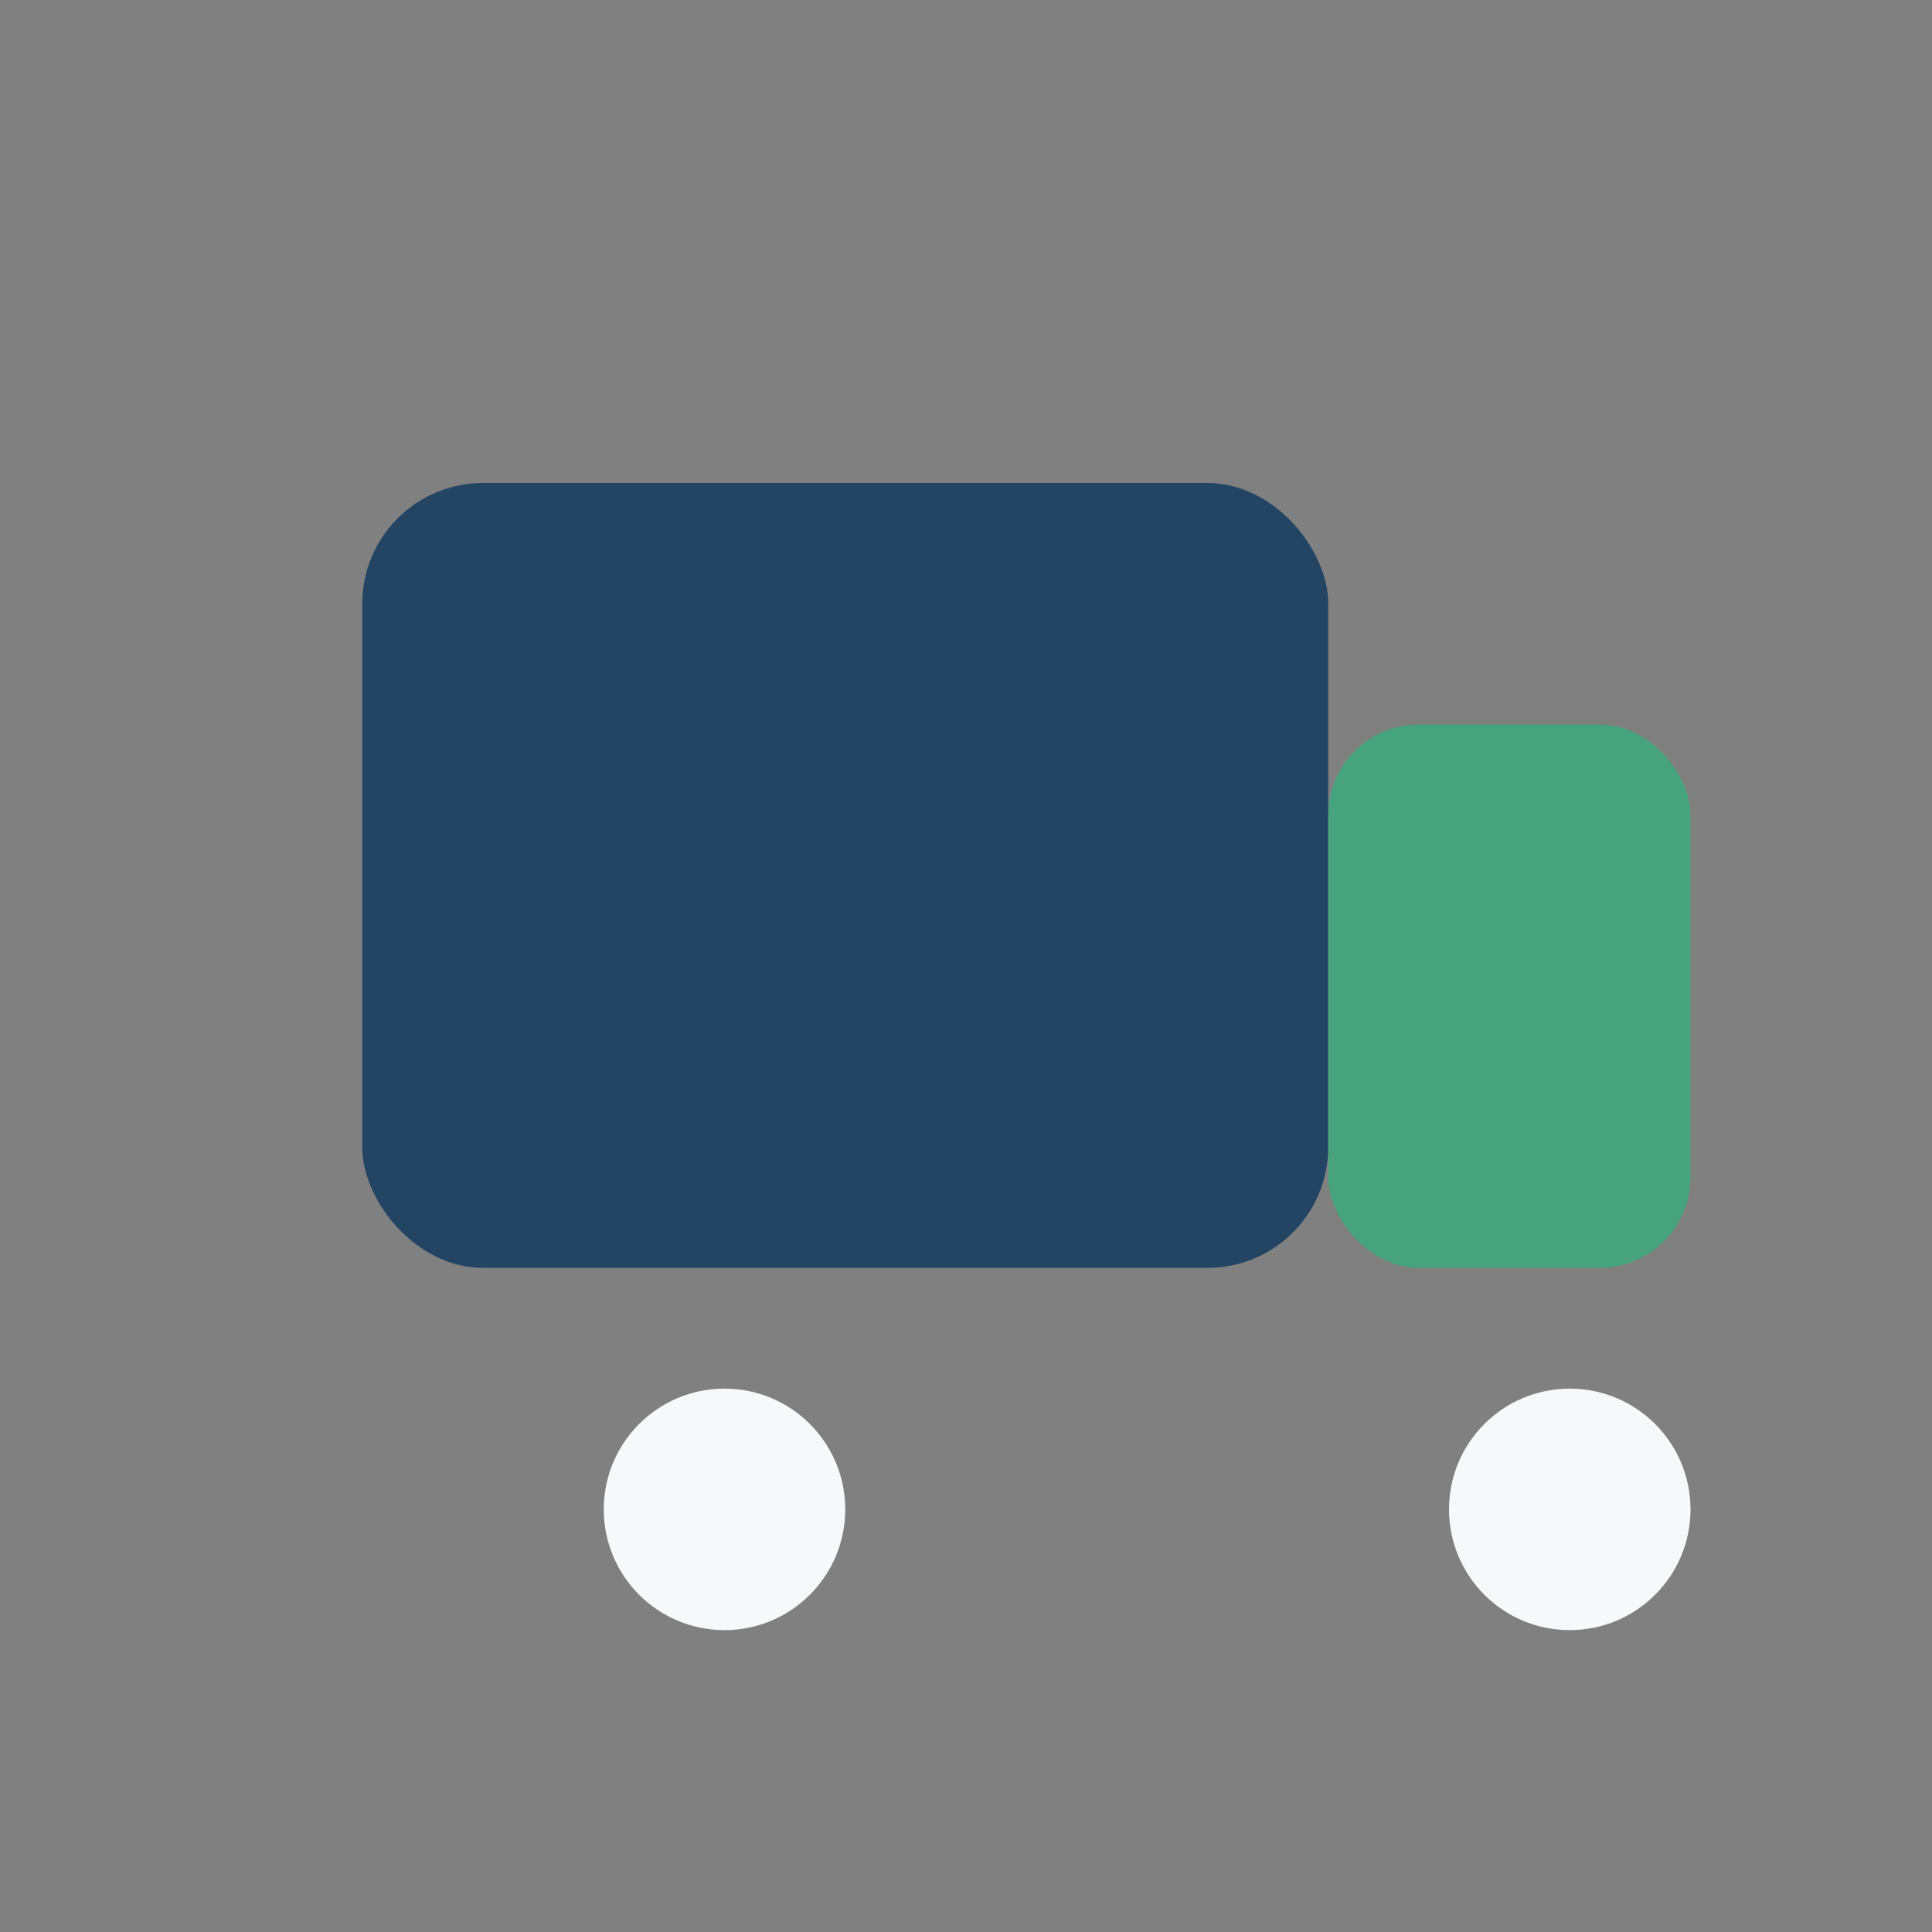 <?xml version="1.0" encoding="UTF-8"?>
<svg xmlns="http://www.w3.org/2000/svg" width="32" height="32" viewBox="0 0 32 32"><rect x="0" y="0" width="32" height="32" fill="#808080" stroke="none"/><rect x="6" y="8" width="16" height="13" rx="2" fill="#234563"/><rect x="22" y="12" width="6" height="9" rx="1.5" fill="#47A37E"/><circle cx="12" cy="25" r="2" fill="#F6F8FA"/><circle cx="26" cy="25" r="2" fill="#F6F8FA"/></svg>